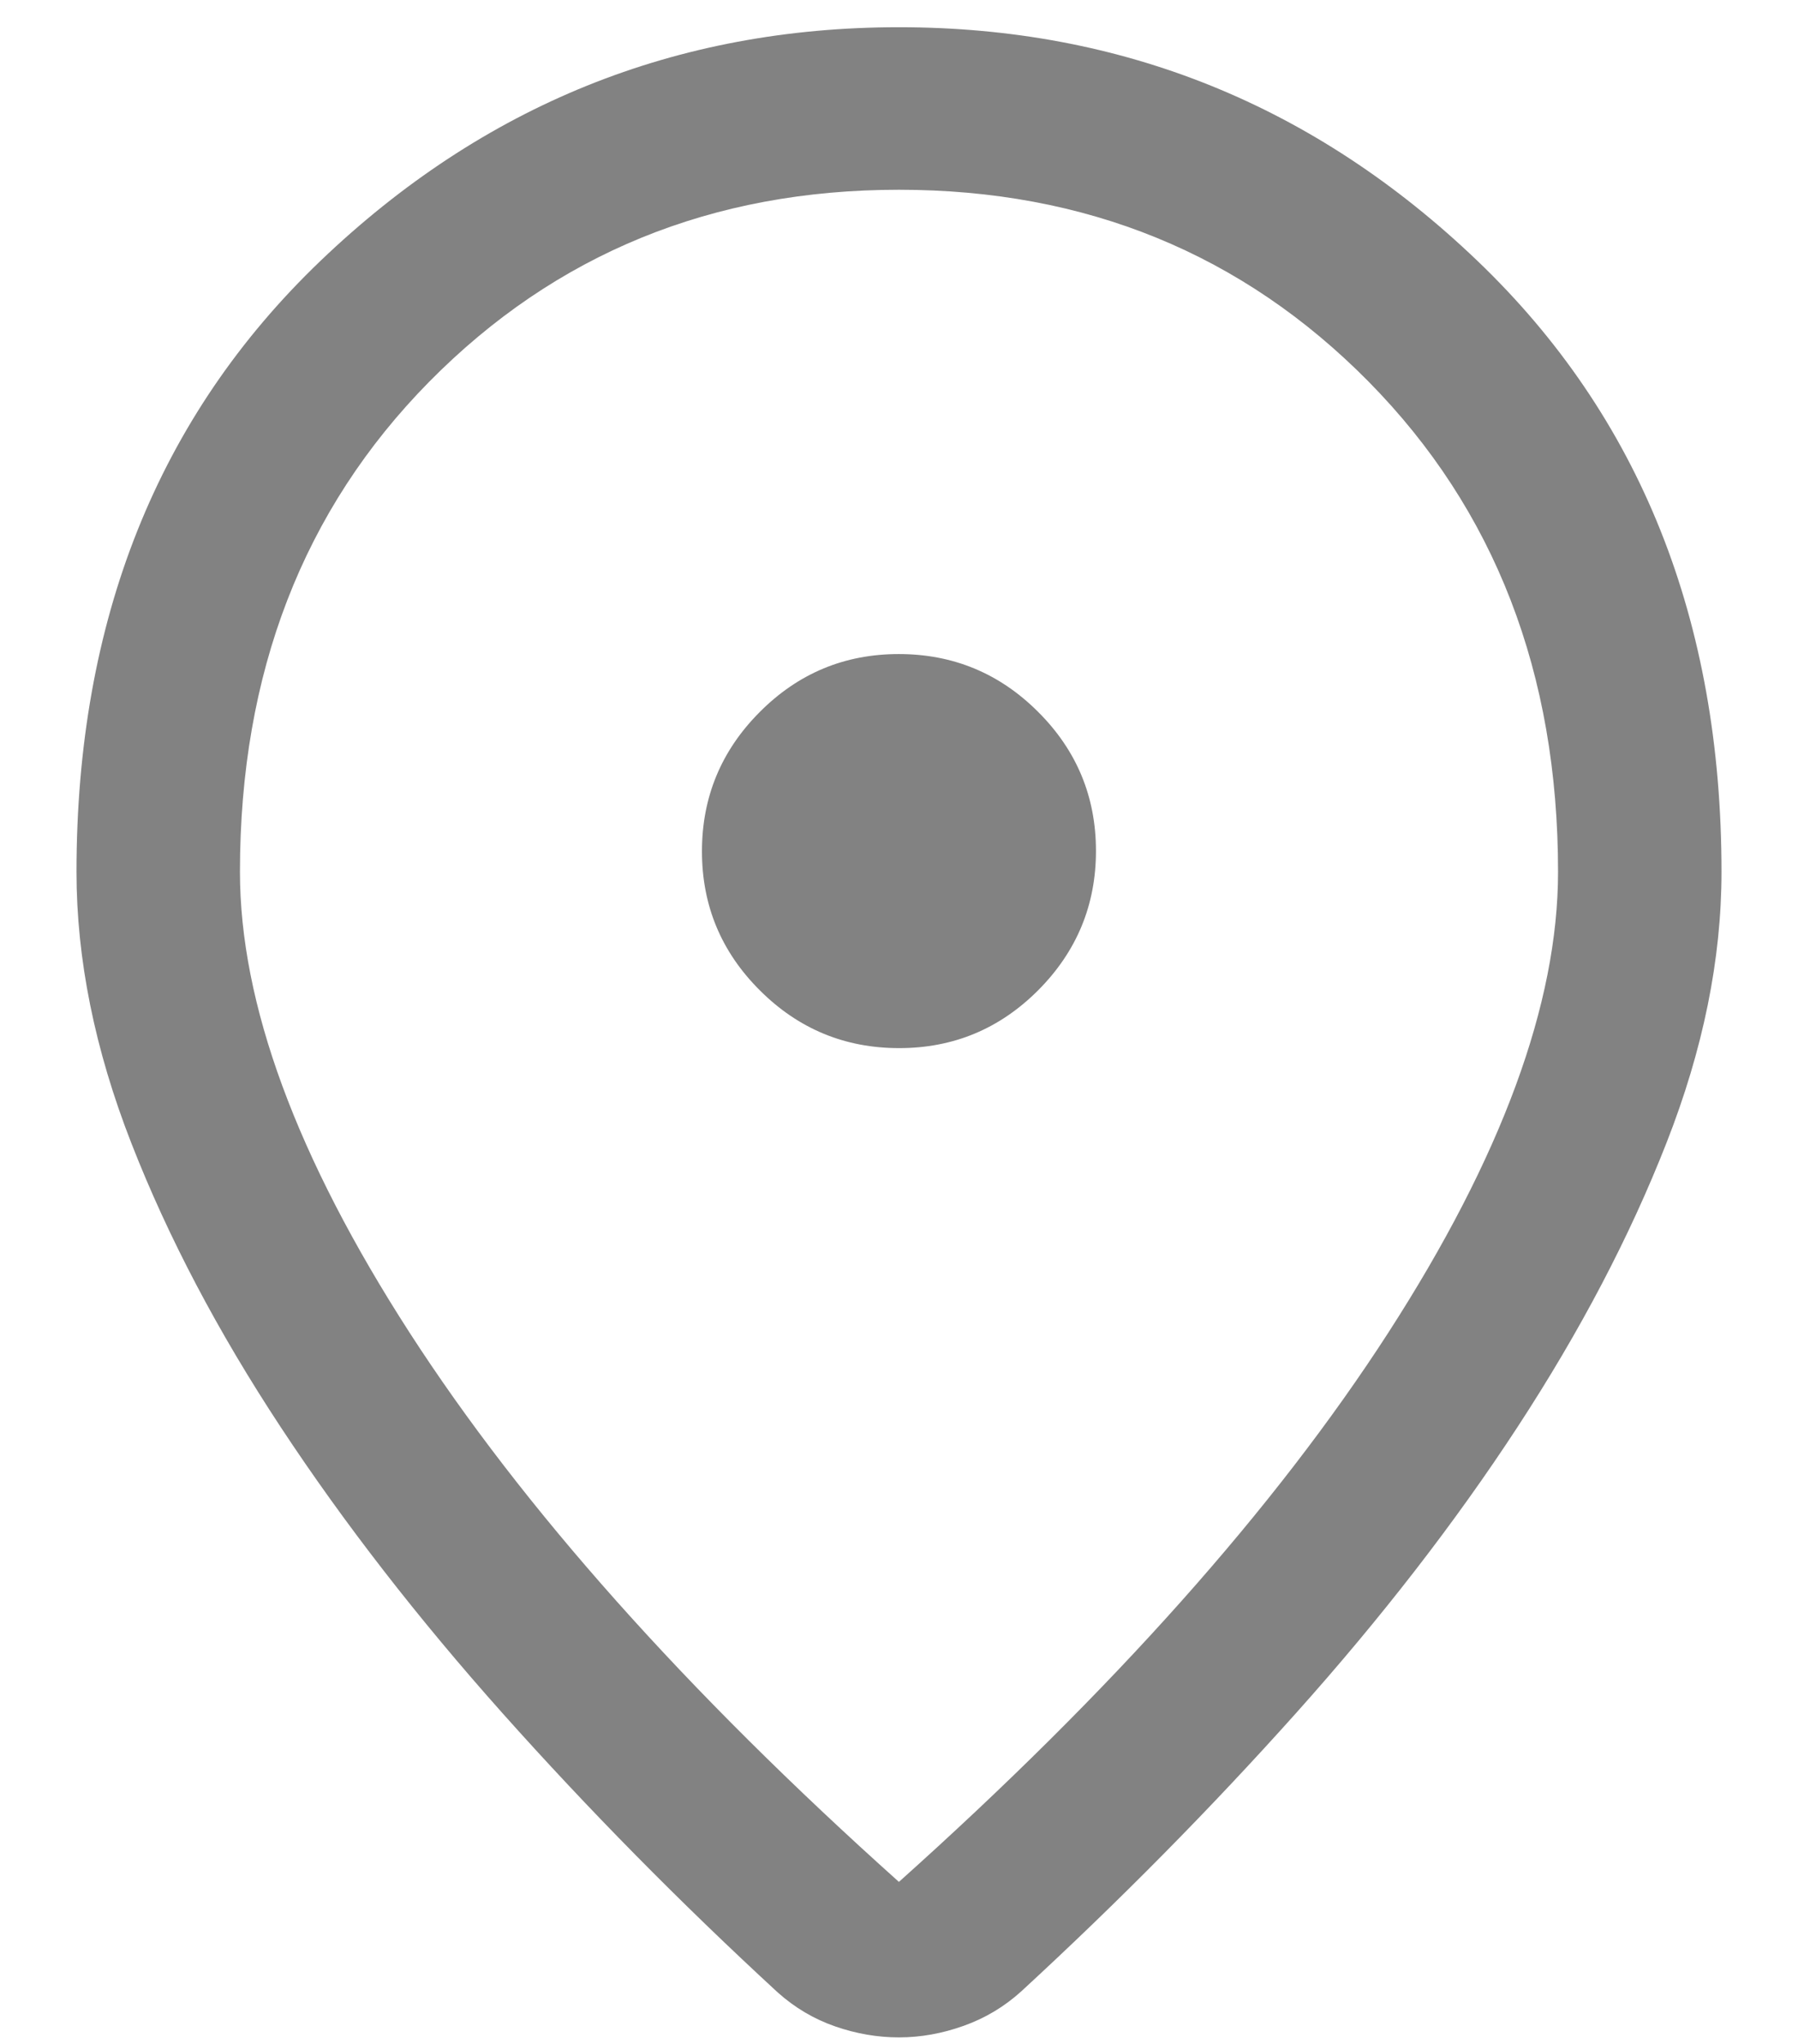 <svg width="22" height="25" viewBox="0 0 22 25" fill="none" xmlns="http://www.w3.org/2000/svg">
<path d="M10.999 23.018C13.608 20.683 15.604 18.443 16.988 16.299C18.372 14.154 19.064 12.276 19.064 10.664C19.064 8.233 18.291 6.235 16.747 4.669C15.202 3.104 13.287 2.321 10.999 2.321C8.712 2.321 6.797 3.104 5.252 4.669C3.708 6.235 2.936 8.233 2.936 10.664C2.936 12.276 3.627 14.154 5.011 16.299C6.395 18.443 8.391 20.683 10.999 23.018ZM10.999 24.92C10.74 24.92 10.48 24.876 10.22 24.786C9.96 24.696 9.725 24.557 9.515 24.369C8.318 23.267 7.199 22.131 6.156 20.963C5.113 19.794 4.207 18.627 3.437 17.459C2.667 16.291 2.057 15.134 1.609 13.987C1.16 12.84 0.936 11.732 0.936 10.664C0.936 7.587 1.931 5.096 3.921 3.191C5.912 1.286 8.271 0.333 10.999 0.333C13.728 0.333 16.087 1.286 18.078 3.191C20.068 5.096 21.064 7.587 21.064 10.664C21.064 11.732 20.839 12.838 20.39 13.981C19.942 15.124 19.335 16.281 18.569 17.453C17.803 18.625 16.898 19.792 15.856 20.956C14.813 22.121 13.694 23.254 12.497 24.356C12.29 24.544 12.054 24.685 11.79 24.779C11.527 24.873 11.263 24.92 10.999 24.92ZM11.002 12.82C11.665 12.82 12.232 12.584 12.703 12.112C13.174 11.639 13.41 11.071 13.41 10.408C13.41 9.745 13.174 9.177 12.701 8.706C12.229 8.235 11.661 8 10.997 8C10.334 8 9.767 8.236 9.296 8.709C8.825 9.181 8.589 9.749 8.589 10.413C8.589 11.076 8.825 11.643 9.298 12.114C9.77 12.585 10.338 12.82 11.002 12.82Z" fill="#828282"/>
</svg>
